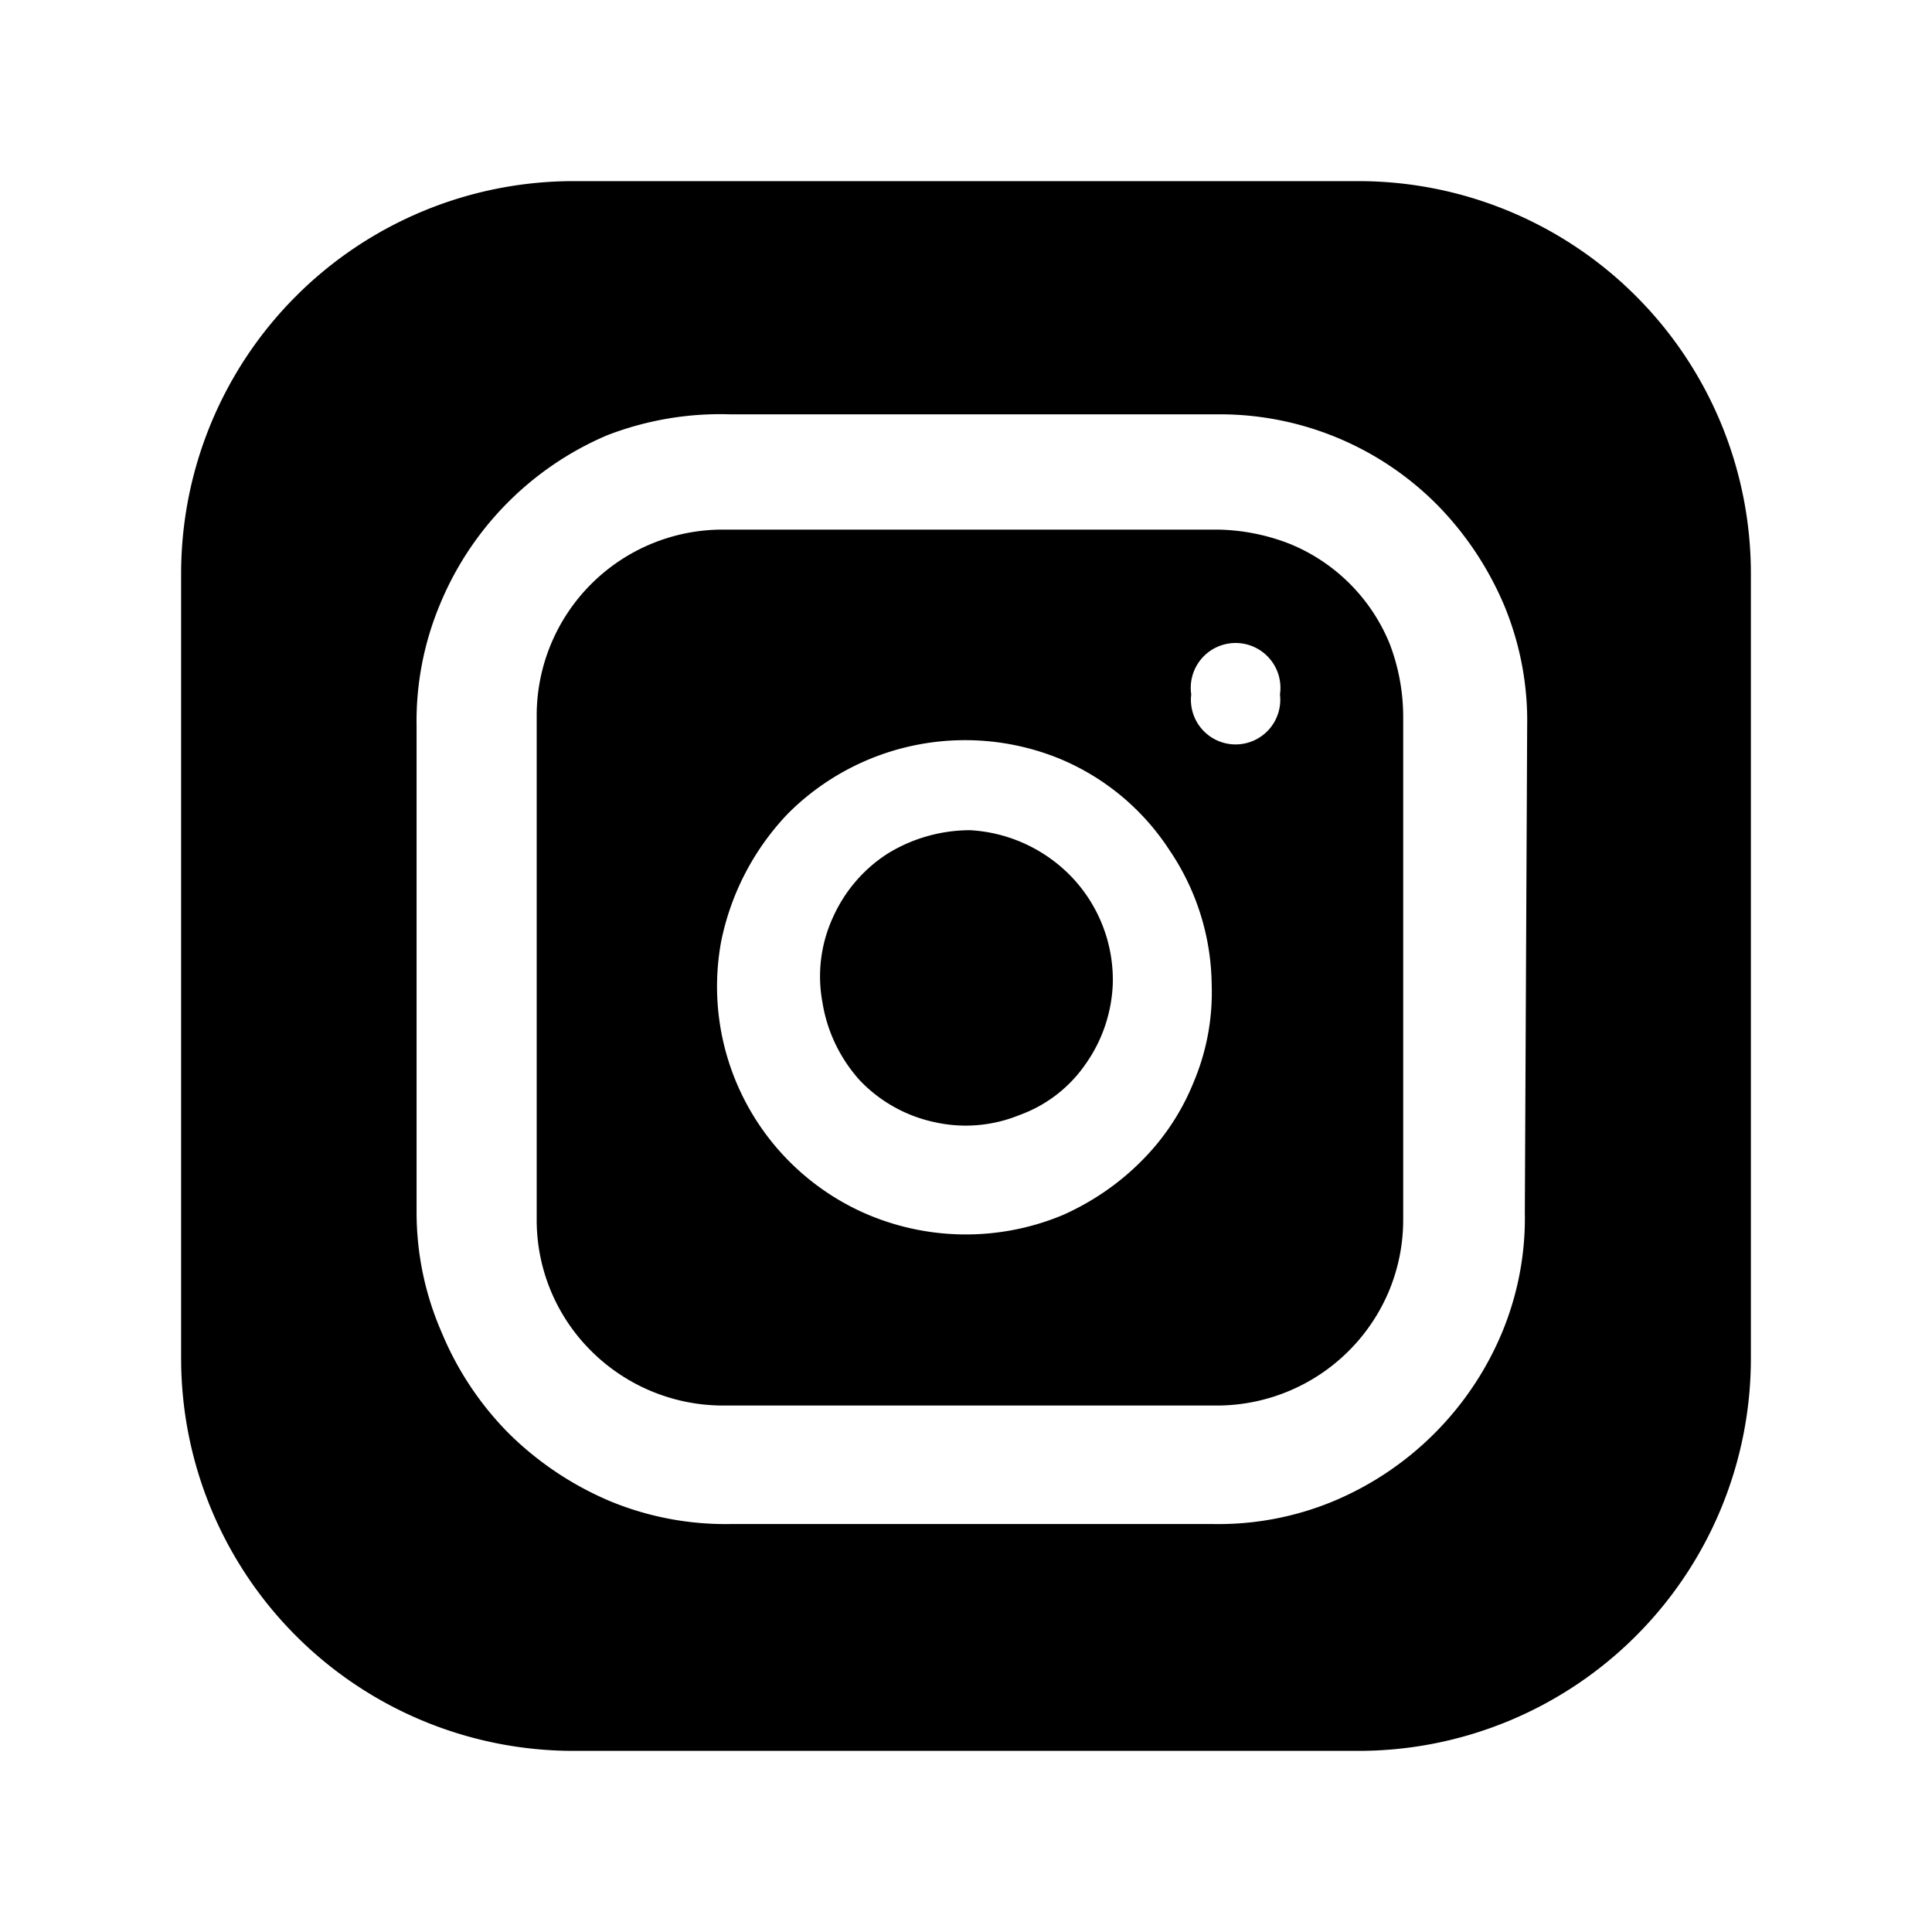 <?xml version="1.0" encoding="utf-8"?>
<!-- Generator: www.svgicons.com -->
<svg xmlns="http://www.w3.org/2000/svg" width="800" height="800" viewBox="0 0 24 24">
<path fill="currentColor" d="M13.823 12.234c-.016.35-.13.688-.331.975a1.697 1.697 0 0 1-.829.643a1.765 1.765 0 0 1-1.053.088a1.803 1.803 0 0 1-.926-.516a1.892 1.892 0 0 1-.468-.976a1.755 1.755 0 0 1 .127-1.043c.144-.327.38-.606.682-.8c.307-.19.662-.291 1.024-.292c.477.026.926.232 1.258.575a1.853 1.853 0 0 1 .516 1.346"/><path fill="currentColor" d="M17.265 8.002a2.263 2.263 0 0 0-1.248-1.248a2.564 2.564 0 0 0-.887-.175H8.968A2.31 2.31 0 0 0 6.667 8.88v6.279a2.292 2.292 0 0 0 .682 1.628a2.32 2.32 0 0 0 1.619.673h6.162a2.32 2.32 0 0 0 2.123-1.419a2.3 2.3 0 0 0 .178-.882v-6.27a2.553 2.553 0 0 0-.166-.887m-2.437 5.441a2.926 2.926 0 0 1-.644.975c-.28.283-.611.51-.975.673a3.129 3.129 0 0 1-2.486-.028a3.08 3.08 0 0 1-1.765-3.365a3.22 3.22 0 0 1 .829-1.59a3.11 3.11 0 0 1 3.354-.692c.567.23 1.05.628 1.384 1.141a3.03 3.03 0 0 1 .527 1.677c.014.415-.063.827-.224 1.209M15.9 8.626a.555.555 0 1 1-1.102 0a.557.557 0 1 1 1.102 0"/><path fill="currentColor" d="M16.875 2.25h-9.75A4.875 4.875 0 0 0 2.25 7.125v9.75a4.875 4.875 0 0 0 4.875 4.875h9.75a4.875 4.875 0 0 0 4.875-4.875v-9.75a4.875 4.875 0 0 0-4.875-4.875m2.067 12.812c.01.51-.087 1.019-.283 1.491a3.9 3.9 0 0 1-2.096 2.096c-.473.196-.98.292-1.492.283H9.075a3.754 3.754 0 0 1-1.492-.282a4.007 4.007 0 0 1-1.258-.839a3.9 3.9 0 0 1-.838-1.258a3.725 3.725 0 0 1-.312-1.492V9.018a3.754 3.754 0 0 1 .283-1.492A3.9 3.9 0 0 1 7.535 5.41a3.9 3.9 0 0 1 1.54-.263h6.045a3.802 3.802 0 0 1 2.73 1.121c.357.362.641.79.838 1.258c.195.473.292.98.283 1.492z"/>
</svg>